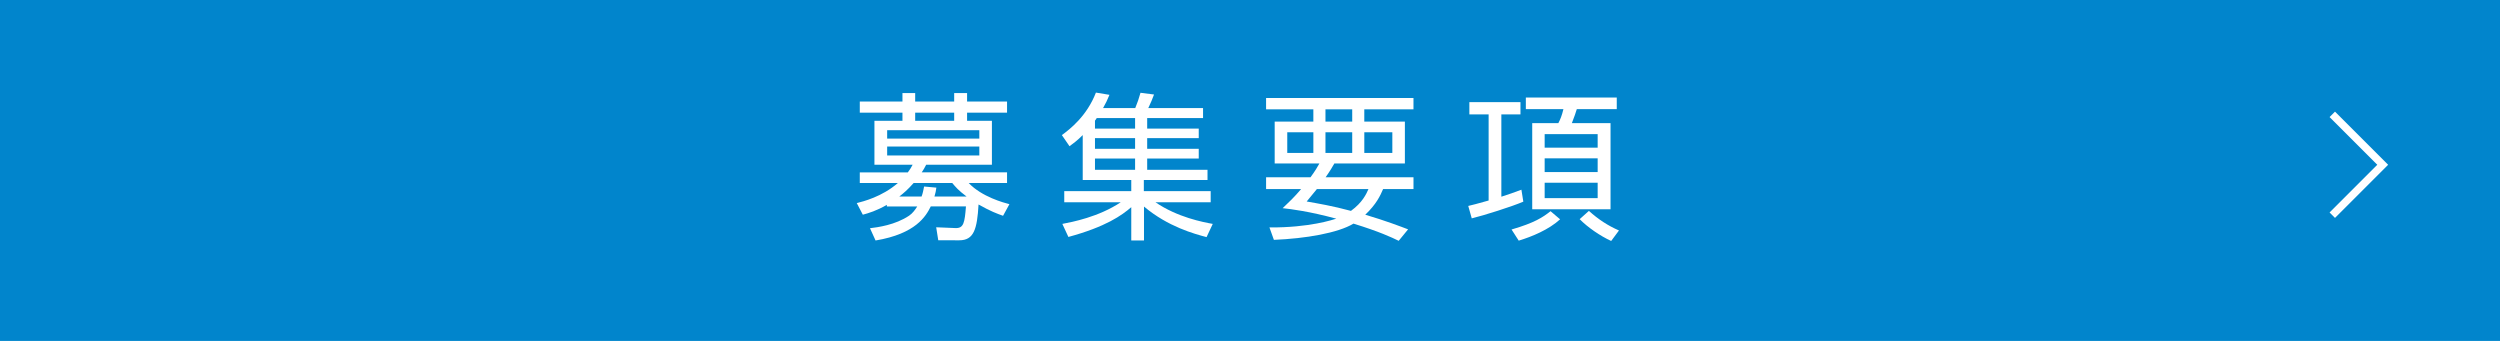 <?xml version="1.0" encoding="utf-8"?>
<!-- Generator: Adobe Illustrator 21.1.0, SVG Export Plug-In . SVG Version: 6.00 Build 0)  -->
<svg version="1.1" xmlns="http://www.w3.org/2000/svg" xmlns:xlink="http://www.w3.org/1999/xlink" x="0px" y="0px"
	 viewBox="0 0 220 30" enable-background="new 0 0 220 30" xml:space="preserve">
<g id="イメージ">
	<g>
		<g>
			<rect x="0" fill="#0185CC" width="220" height="30"/>
		</g>
		<g>
			<path fill="#FFFFFF" d="M82.567,21.148L82.385,20l1.695,0.07c0.729,0.027,0.812-0.477,0.924-1.905h-3.096
				c-0.42,0.854-1.316,2.409-4.859,2.998l-0.49-1.079c0.686-0.084,2.213-0.28,3.445-1.106c0.294-0.196,0.532-0.519,0.715-0.812
				h-2.676v-0.14c-0.896,0.518-1.598,0.728-2.115,0.868l-0.532-1.022c0.546-0.141,2.213-0.547,3.614-1.766h-3.348v-0.938h4.229
				c0.21-0.279,0.309-0.462,0.421-0.672H76.95v-3.866h2.466V9.914h-3.754v-0.98h3.754V8.191h1.12v0.742h3.432V8.191h1.135v0.742
				h3.517v0.98h-3.517v0.715h2.185v3.866h-5.784c-0.14,0.28-0.238,0.448-0.393,0.672h7.509v0.938h-3.377
				c1.163,1.219,3.096,1.737,3.586,1.863l-0.56,1.022c-0.546-0.196-1.065-0.378-2.157-0.994c-0.126,2.171-0.406,3.151-1.695,3.151
				H82.567z M86.182,11.455H78.07v0.743h8.111V11.455z M86.182,12.898H78.07v0.784h8.111V12.898z M85.061,17.297
				c-0.742-0.561-0.967-0.841-1.261-1.191h-3.403c-0.519,0.589-0.869,0.883-1.262,1.191h1.962c0.112-0.295,0.153-0.532,0.224-0.883
				l1.079,0.098c-0.042,0.295-0.07,0.448-0.169,0.785H85.061z M83.968,10.629V9.914h-3.432v0.715H83.968z"/>
			<path fill="#FFFFFF" d="M99.902,9.509c0.182-0.435,0.336-0.883,0.462-1.345l1.19,0.153c-0.154,0.421-0.266,0.687-0.504,1.191
				h4.818v0.882h-4.916v0.925h4.537v0.841h-4.537v0.938h4.537v0.854h-4.537v0.994h5.309v0.896h-5.604v0.98h5.883v0.98h-4.86
				c1.947,1.331,4.202,1.751,5.043,1.905l-0.546,1.162c-1.064-0.28-3.391-0.91-5.506-2.689v2.984h-1.12v-2.928
				c-0.827,0.714-2.228,1.723-5.533,2.619l-0.532-1.148c0.869-0.168,3.18-0.603,5.141-1.905h-4.973v-0.98h5.897v-0.98h-4.272v-3.95
				c-0.49,0.49-0.84,0.742-1.162,0.98l-0.673-0.98c0.729-0.532,2.199-1.681,2.997-3.74l1.191,0.196
				c-0.182,0.448-0.322,0.742-0.561,1.163H99.902z M96.512,10.391c-0.041,0.07-0.084,0.141-0.154,0.225v0.7h3.53v-0.925H96.512z
				 M99.888,12.156h-3.53v0.938h3.53V12.156z M99.888,13.949h-3.53v0.994h3.53V13.949z"/>
			<path fill="#FFFFFF" d="M124.387,15.602v1.037h-2.675c-0.238,0.56-0.589,1.33-1.569,2.255c1.793,0.532,3.109,1.036,3.769,1.288
				l-0.827,1.009c-0.63-0.308-1.709-0.812-3.978-1.513c-1.358,0.826-4.216,1.316-7.004,1.429l-0.392-1.093
				c3.516,0.028,5.603-0.686,5.883-0.771c-2.381-0.644-3.95-0.84-4.721-0.924c0.518-0.49,1.051-0.995,1.625-1.681h-3.082v-1.037
				h3.908c0.448-0.616,0.588-0.868,0.785-1.219h-3.937v-3.684h3.403V9.62h-4.16V8.626h12.971V9.62h-4.328v1.079h3.572v3.684h-6.205
				c-0.196,0.336-0.322,0.574-0.771,1.219H124.387z M113.279,11.638v1.82h2.297v-1.82H113.279z M115.885,16.639
				c-0.532,0.658-0.616,0.756-0.896,1.092c0.952,0.168,2.297,0.393,3.895,0.827c1.021-0.743,1.358-1.499,1.54-1.919H115.885z
				 M116.641,9.62v1.079h2.354V9.62H116.641z M116.641,11.638v1.82h2.354v-1.82H116.641z M120.059,11.638v1.82h2.466v-1.82H120.059z
				"/>
			<path fill="#FFFFFF" d="M134.053,17.745c-0.967,0.42-3.488,1.219-4.539,1.471l-0.308-1.093c0.42-0.098,0.687-0.168,1.793-0.477
				v-7.578h-1.695V8.99h4.497v1.078h-1.682v7.242c0.673-0.21,1.121-0.378,1.766-0.616L134.053,17.745z M133.016,20.196
				c2.031-0.589,2.76-1.079,3.432-1.611l0.841,0.715c-0.994,0.91-2.479,1.526-3.642,1.877L133.016,20.196z M142.275,8.584v1.022
				h-3.517c-0.098,0.308-0.196,0.63-0.435,1.232h3.404v7.578h-6.892v-7.578h2.298c0.182-0.35,0.308-0.658,0.447-1.232h-3.306V8.584
				H142.275z M140.594,11.806h-4.664v1.19h4.664V11.806z M140.594,13.935h-4.664v1.205h4.664V13.935z M140.594,16.078h-4.664v1.358
				h4.664V16.078z M139.824,18.558c0.84,0.756,1.68,1.303,2.646,1.723l-0.686,0.925c-0.953-0.435-2.074-1.205-2.773-1.92
				L139.824,18.558z"/>
		</g>
		<polygon fill="#FFFFFF" points="205.479,19.176 205.003,18.699 209.201,14.5 205.003,10.301 205.479,9.824 210.156,14.5 		"/>
	</g>
</g>
<g id="header">
</g>
</svg>
